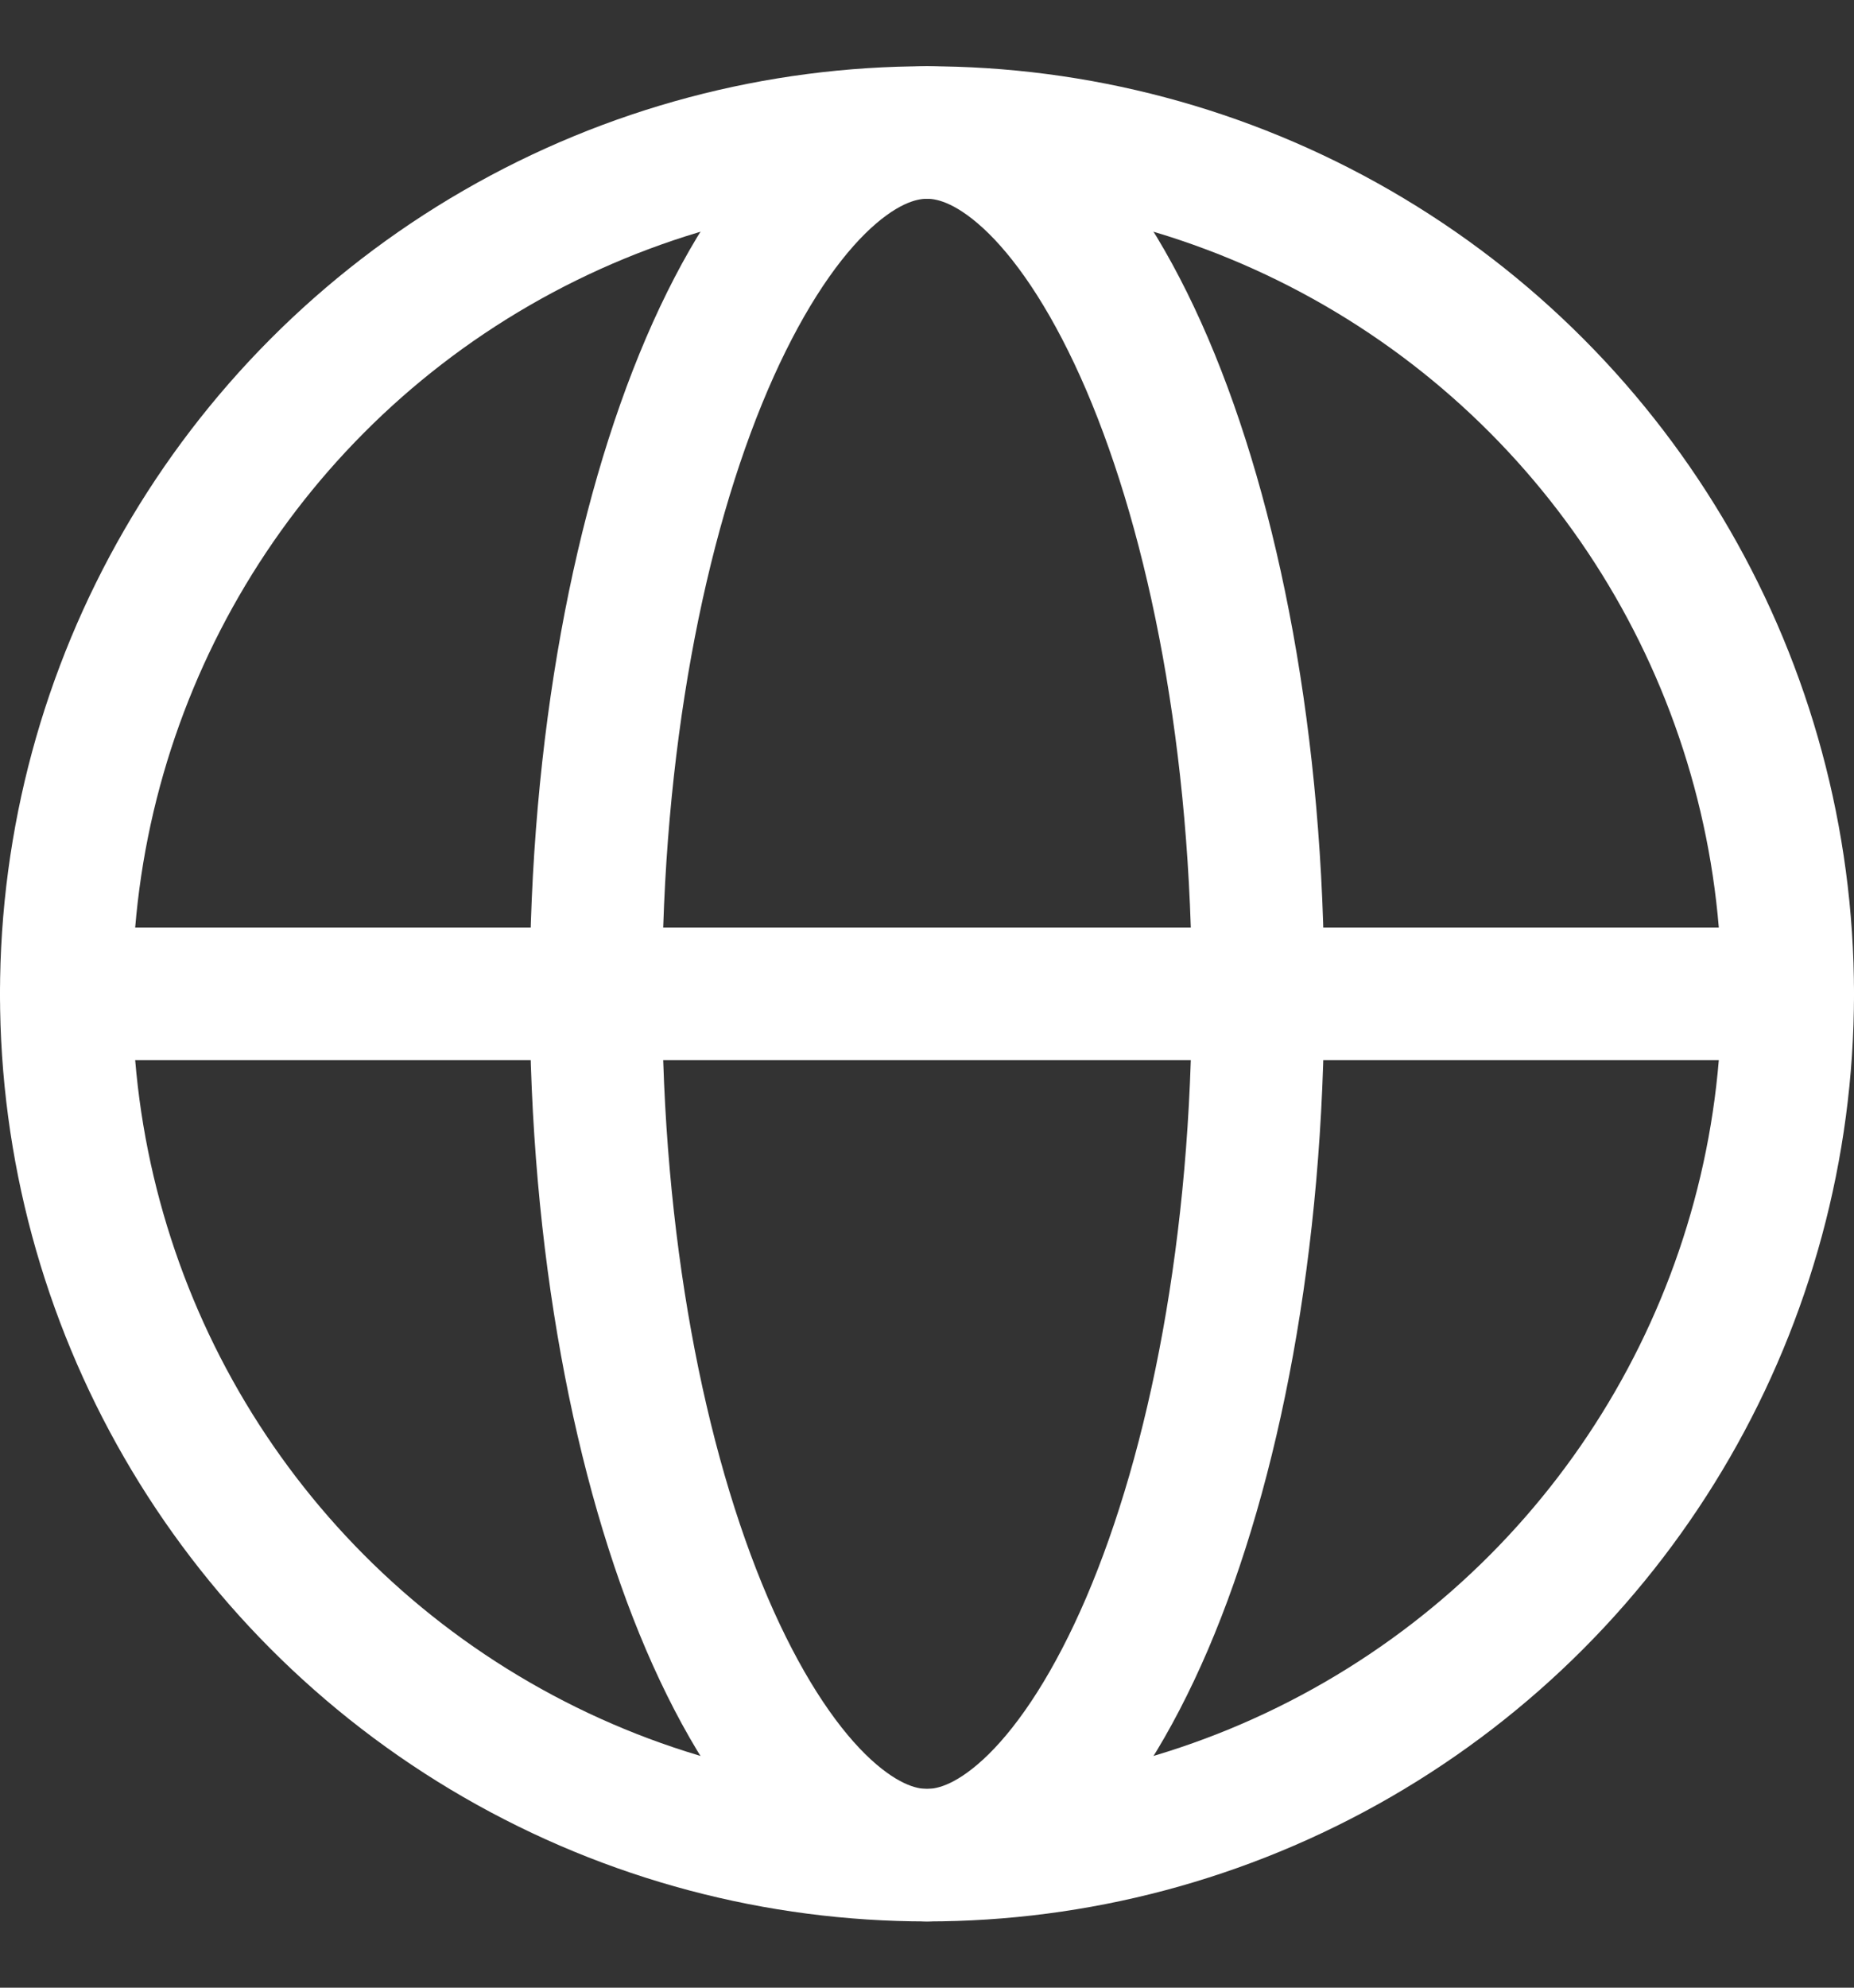 <svg xmlns="http://www.w3.org/2000/svg" width="14" height="15" viewBox="0 0 14 15" fill="none">
  <rect x="0" y="0" width="14" height="15" fill="#333333" stroke="none"/>
  <circle cx="7" cy="7.5" r="6.5" stroke="white"/>
  <path d="M9.5 7.5C9.5 9.382 9.172 11.062 8.662 12.253C8.406 12.849 8.115 13.3 7.817 13.594C7.52 13.886 7.245 14 7 14C6.755 14 6.48 13.886 6.183 13.594C5.885 13.3 5.594 12.849 5.338 12.253C4.828 11.062 4.5 9.382 4.5 7.5C4.5 5.618 4.828 3.938 5.338 2.747C5.594 2.151 5.885 1.7 6.183 1.406C6.48 1.114 6.755 1 7 1C7.245 1 7.52 1.114 7.817 1.406C8.115 1.7 8.406 2.151 8.662 2.747C9.172 3.938 9.5 5.618 9.5 7.5Z" stroke="white"/>
  <path d="M0.5 7.5H13.5" stroke="white" stroke-linecap="round"/>
</svg>
